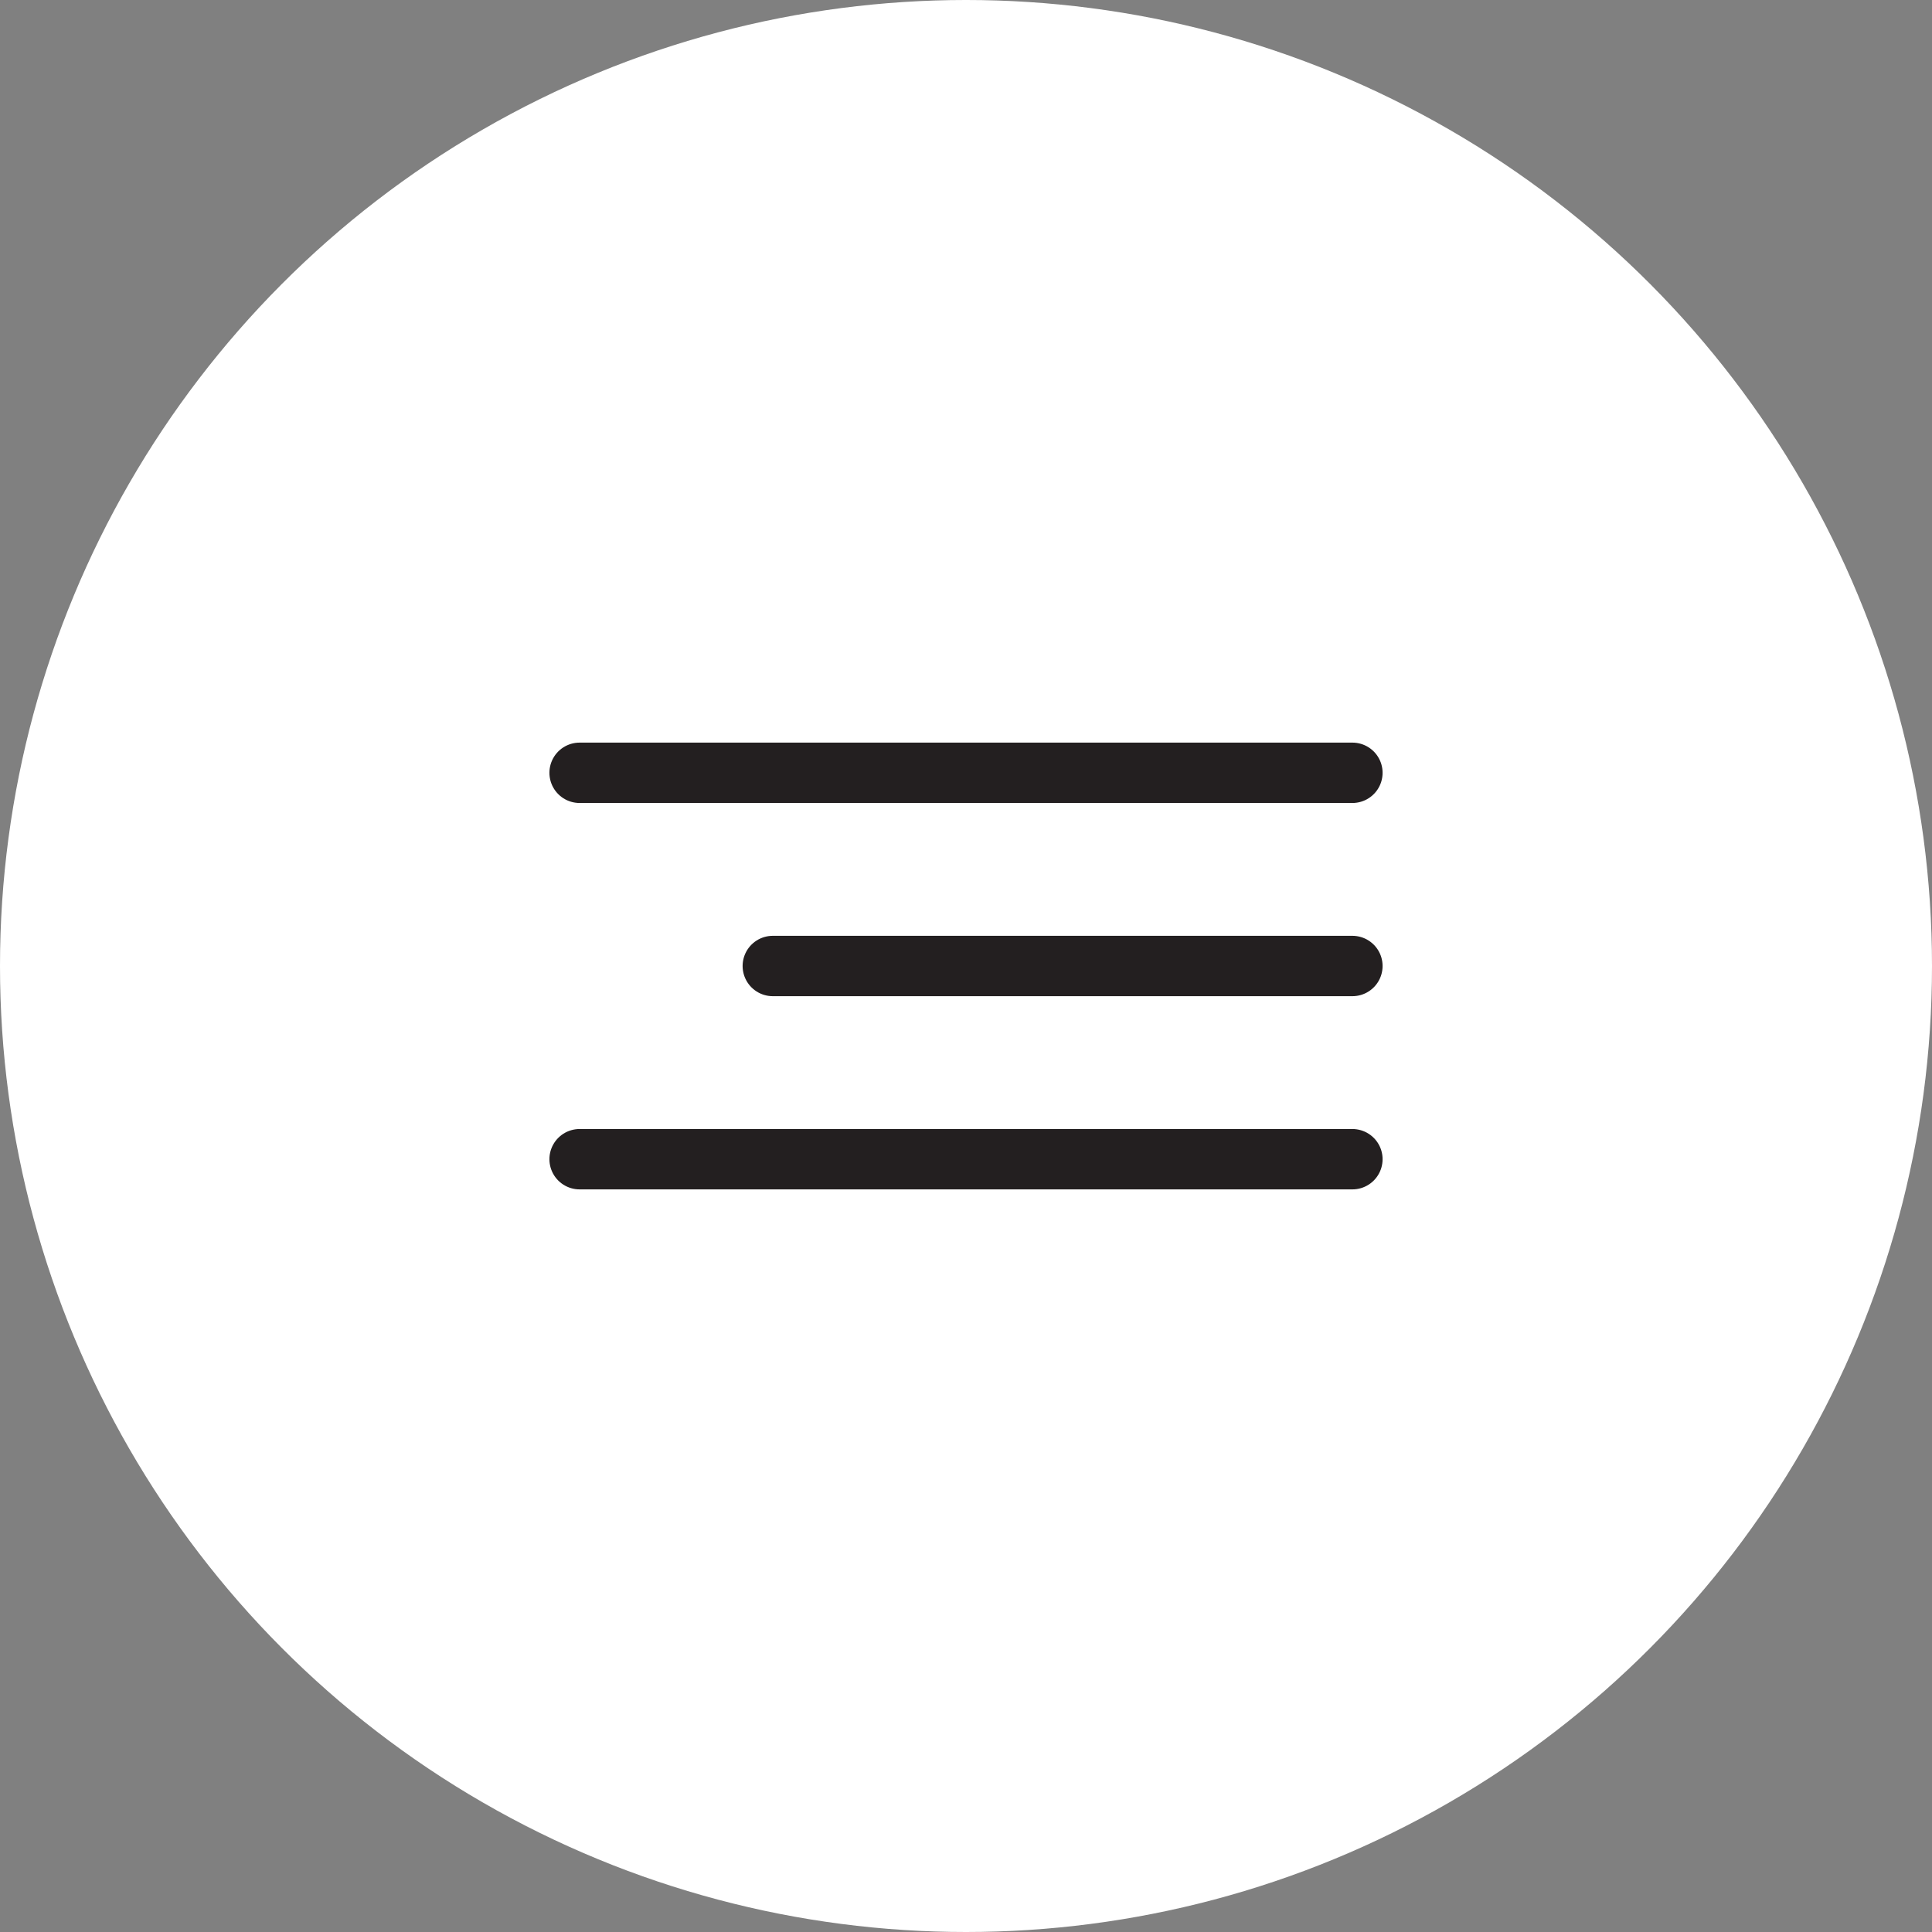 <?xml version="1.0" encoding="UTF-8"?> <svg xmlns="http://www.w3.org/2000/svg" width="32" height="32" viewBox="0 0 32 32" fill="none"><rect x="0" y="0" width="32" height="32" fill="#808080" stroke="none"/><circle cx="16" cy="16" r="16" fill="white"></circle><path d="M9.6 12.8H22.4" stroke="#231F20" stroke-linecap="round"></path><path d="M12.8 16L22.4 16" stroke="#231F20" stroke-linecap="round"></path><path d="M9.6 19.2H22.4" stroke="#231F20" stroke-linecap="round"></path></svg> 